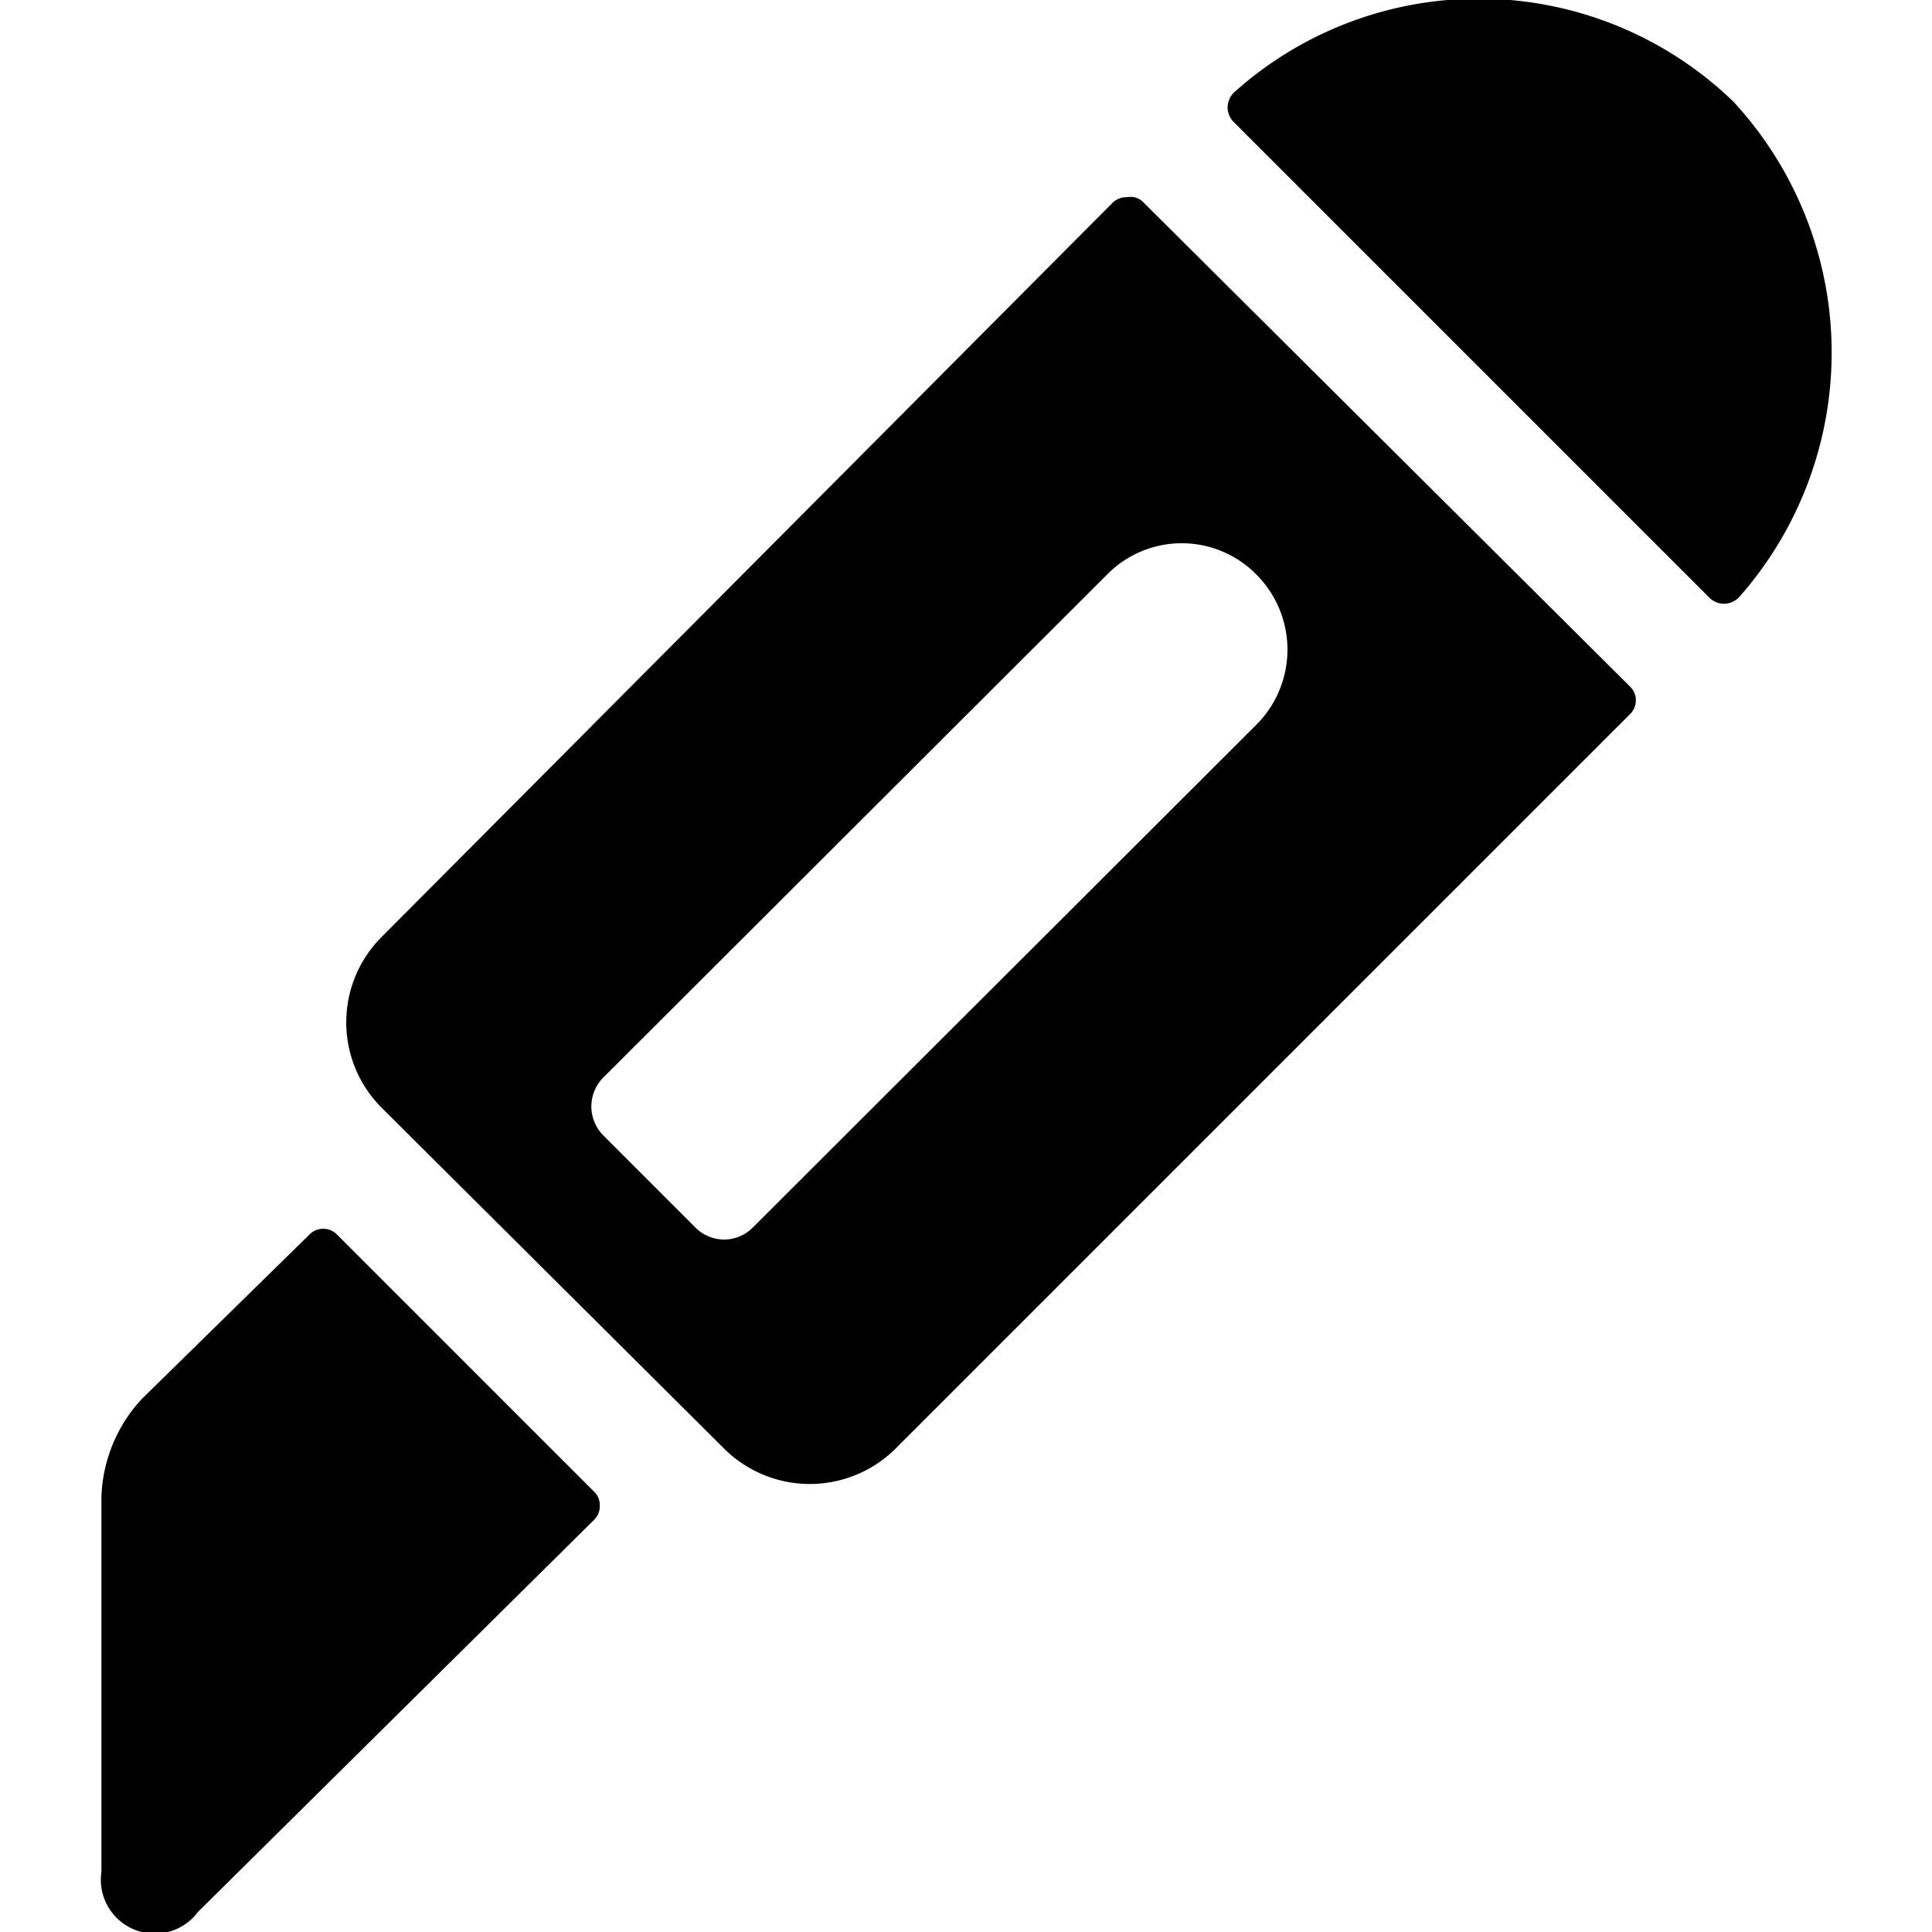 <svg xmlns="http://www.w3.org/2000/svg" viewBox="0 0 24 24"><g><path d="M1.76 17.38a1.88 1.88 0 0 0 -0.5 1.21v4.66a0.67 0.67 0 0 0 1.2 0.5l4.92 -4.87a0.23 0.23 0 0 0 0.07 -0.18 0.22 0.22 0 0 0 -0.07 -0.17l-3.19 -3.19a0.24 0.24 0 0 0 -0.35 0Z" fill="#000000" stroke-width="1"></path><path d="M14.21 2.52a0.22 0.22 0 0 0 -0.21 -0.07 0.24 0.24 0 0 0 -0.18 0.07l-9.08 9.12a1.5 1.5 0 0 0 0 2.12L9 18a1.51 1.51 0 0 0 2.12 0l9.12 -9.12a0.24 0.24 0 0 0 0 -0.36Zm1.4 4.62a1.32 1.32 0 0 1 0 1.86l-6.26 6.25a0.5 0.5 0 0 1 -0.71 0L7.49 14.1a0.51 0.51 0 0 1 0 -0.71l6.26 -6.25a1.3 1.3 0 0 1 1.86 0Z" fill="#000000" stroke-width="1"></path><path d="M21.53 1.26a4.55 4.55 0 0 0 -6.18 -0.13 0.27 0.27 0 0 0 -0.1 0.19 0.26 0.26 0 0 0 0.07 0.19l5.92 5.92a0.26 0.26 0 0 0 0.19 0.07 0.27 0.27 0 0 0 0.19 -0.1 4.59 4.59 0 0 0 -0.09 -6.14Z" fill="#000000" stroke-width="1"></path></g></svg>